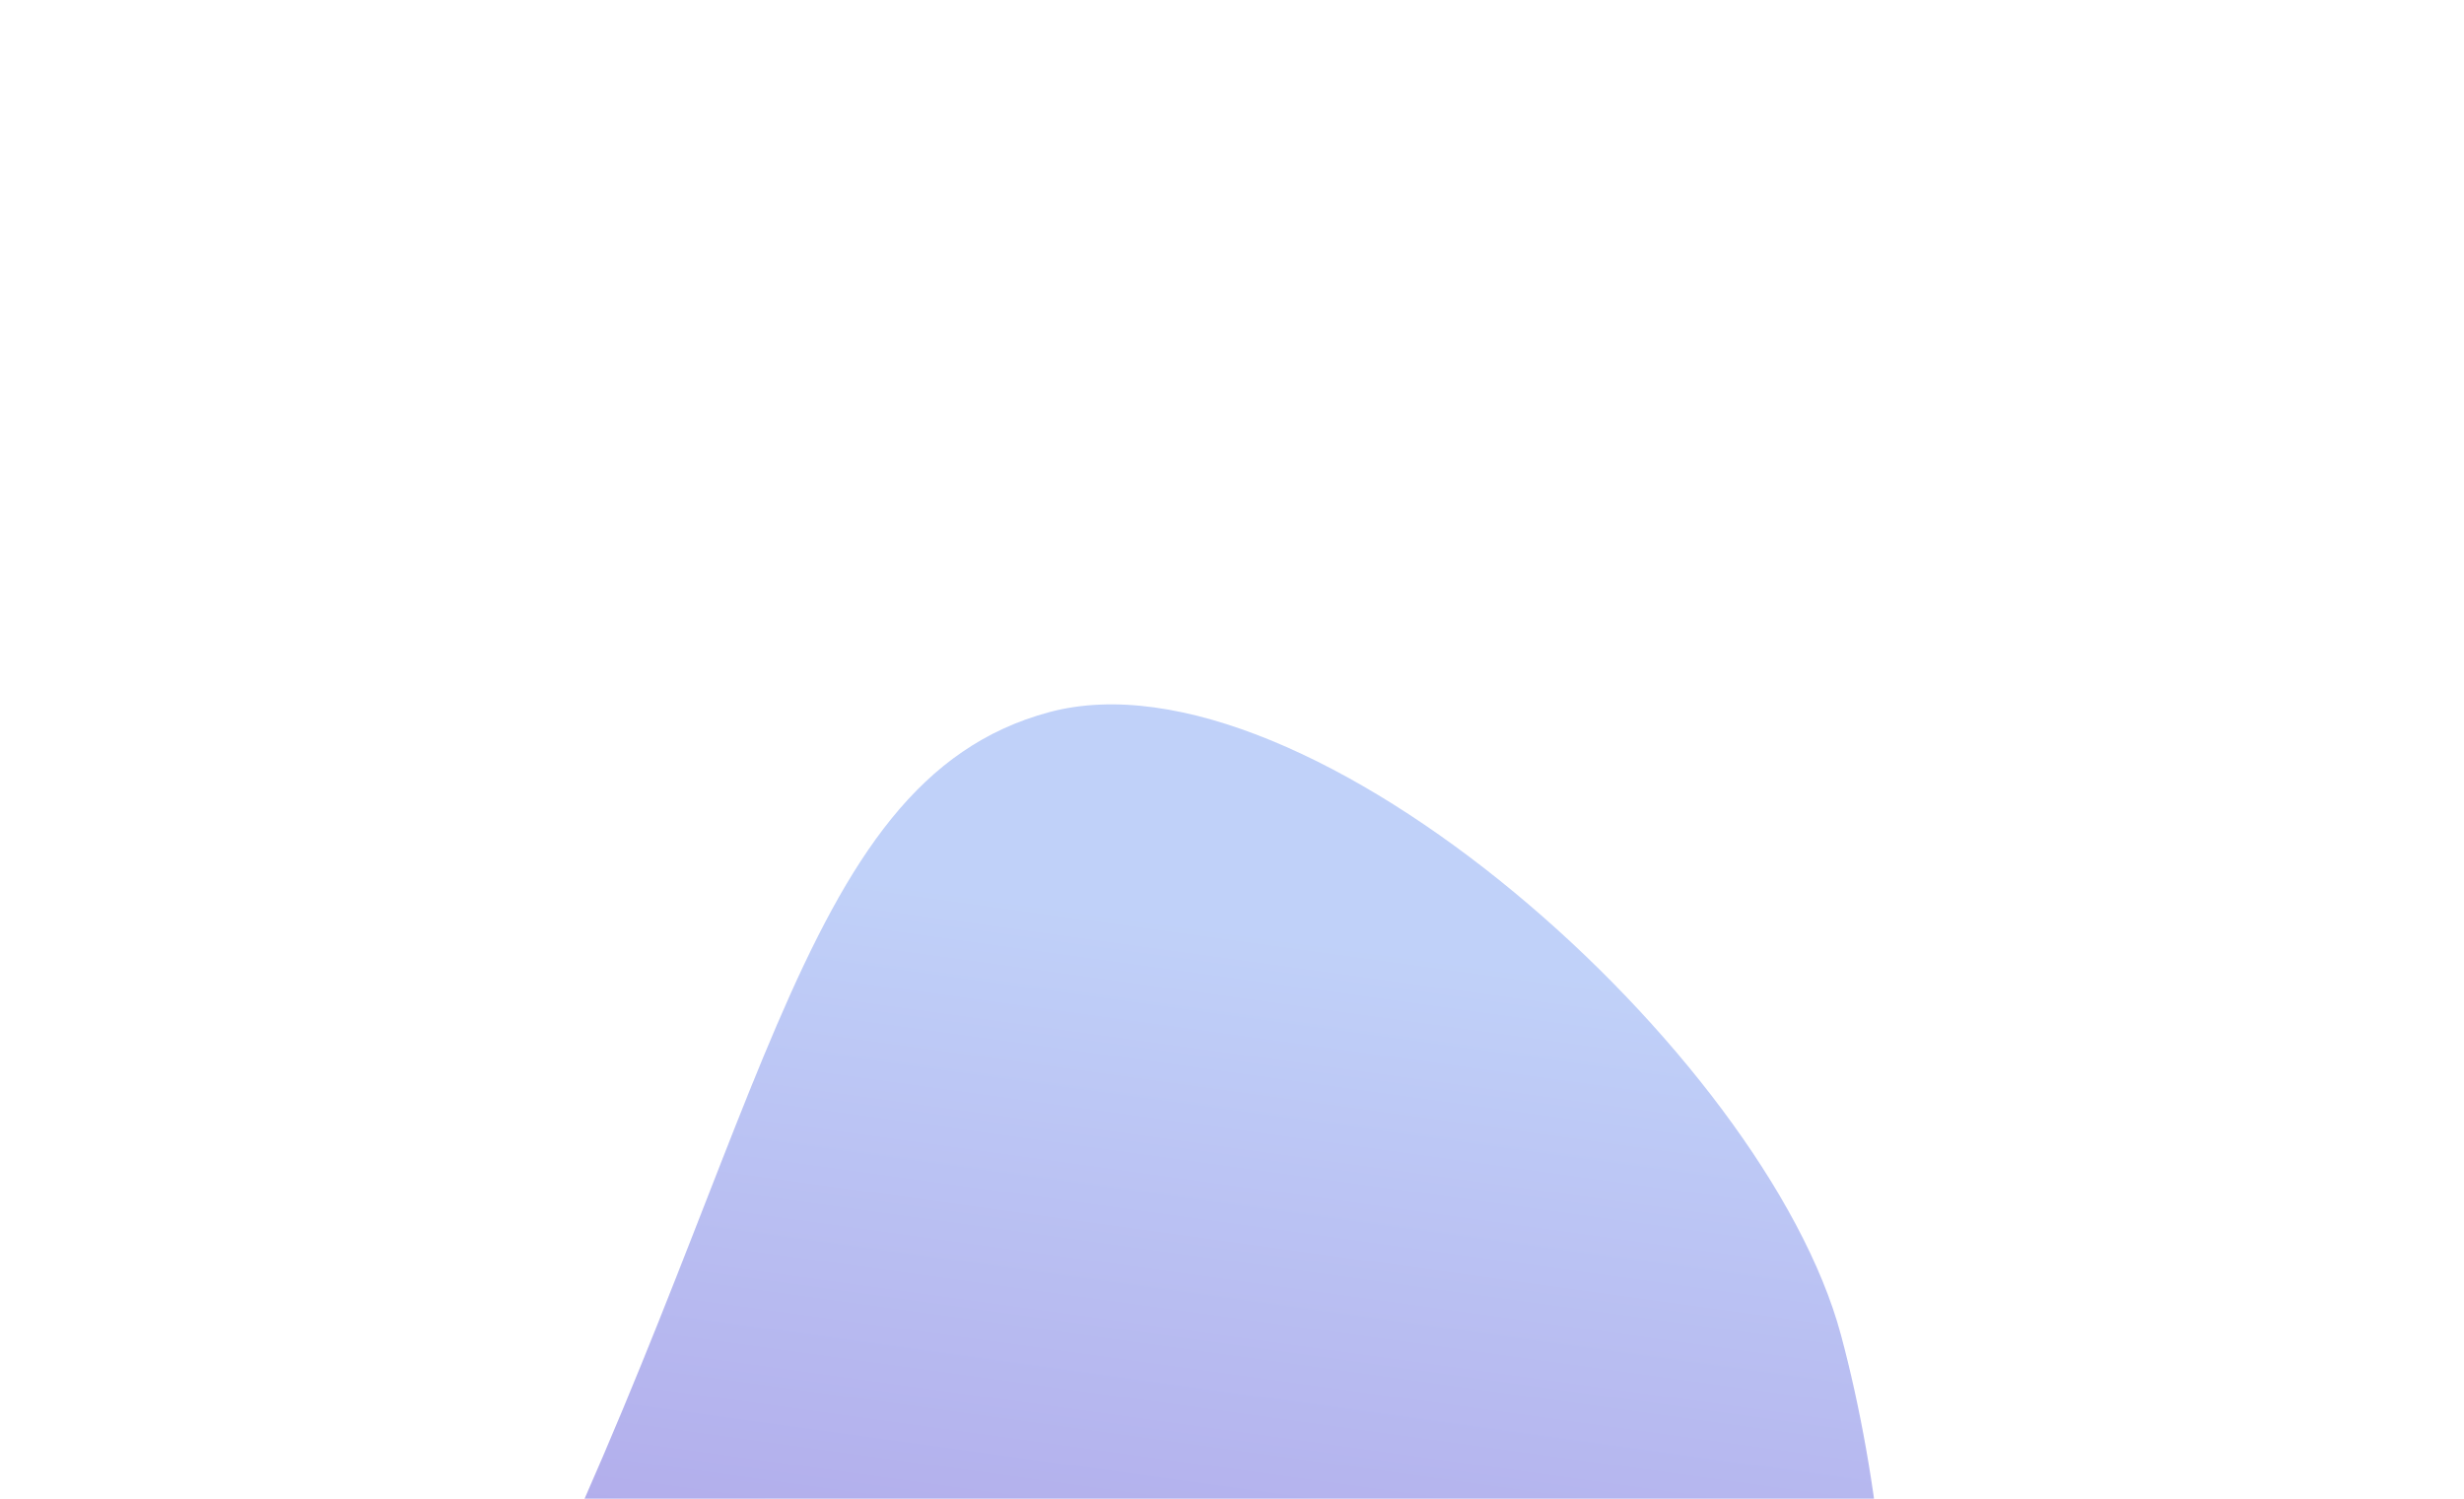 <svg width="1440" height="876" viewBox="0 0 1440 876" fill="none" xmlns="http://www.w3.org/2000/svg"><g filter="url(#filter0_f_1199_7625)"><path d="M613.195 416.22C462.027 456.789 448.435 671.566 286.874 992.421C213.163 1138.81 825.068 1297.64 976.236 1257.07C1127.41 1216.5 1120.06 945.057 1075.92 780.351C1031.79 615.645 764.364 375.652 613.195 416.22Z" fill="url(#paint0_linear_1199_7625)" fill-opacity="0.35"/></g><defs><filter id="filter0_f_1199_7625" x="-132.772" y="-1.835" width="1649.92" height="1678.85" filterUnits="userSpaceOnUse" color-interpolation-filters="sRGB"><feFlood flood-opacity="0" result="BackgroundImageFix"/><feBlend mode="normal" in="SourceGraphic" in2="BackgroundImageFix" result="shape"/><feGaussianBlur stdDeviation="206.756" result="effect1_foregroundBlur_1199_7625"/></filter><linearGradient id="paint0_linear_1199_7625" x1="577.264" y1="523.648" x2="476.367" y2="1253.14" gradientUnits="userSpaceOnUse"><stop stop-color="#4B7BEC"/><stop offset="0.535" stop-color="#2214C6"/><stop offset="1" stop-color="#090D6F"/></linearGradient></defs></svg>